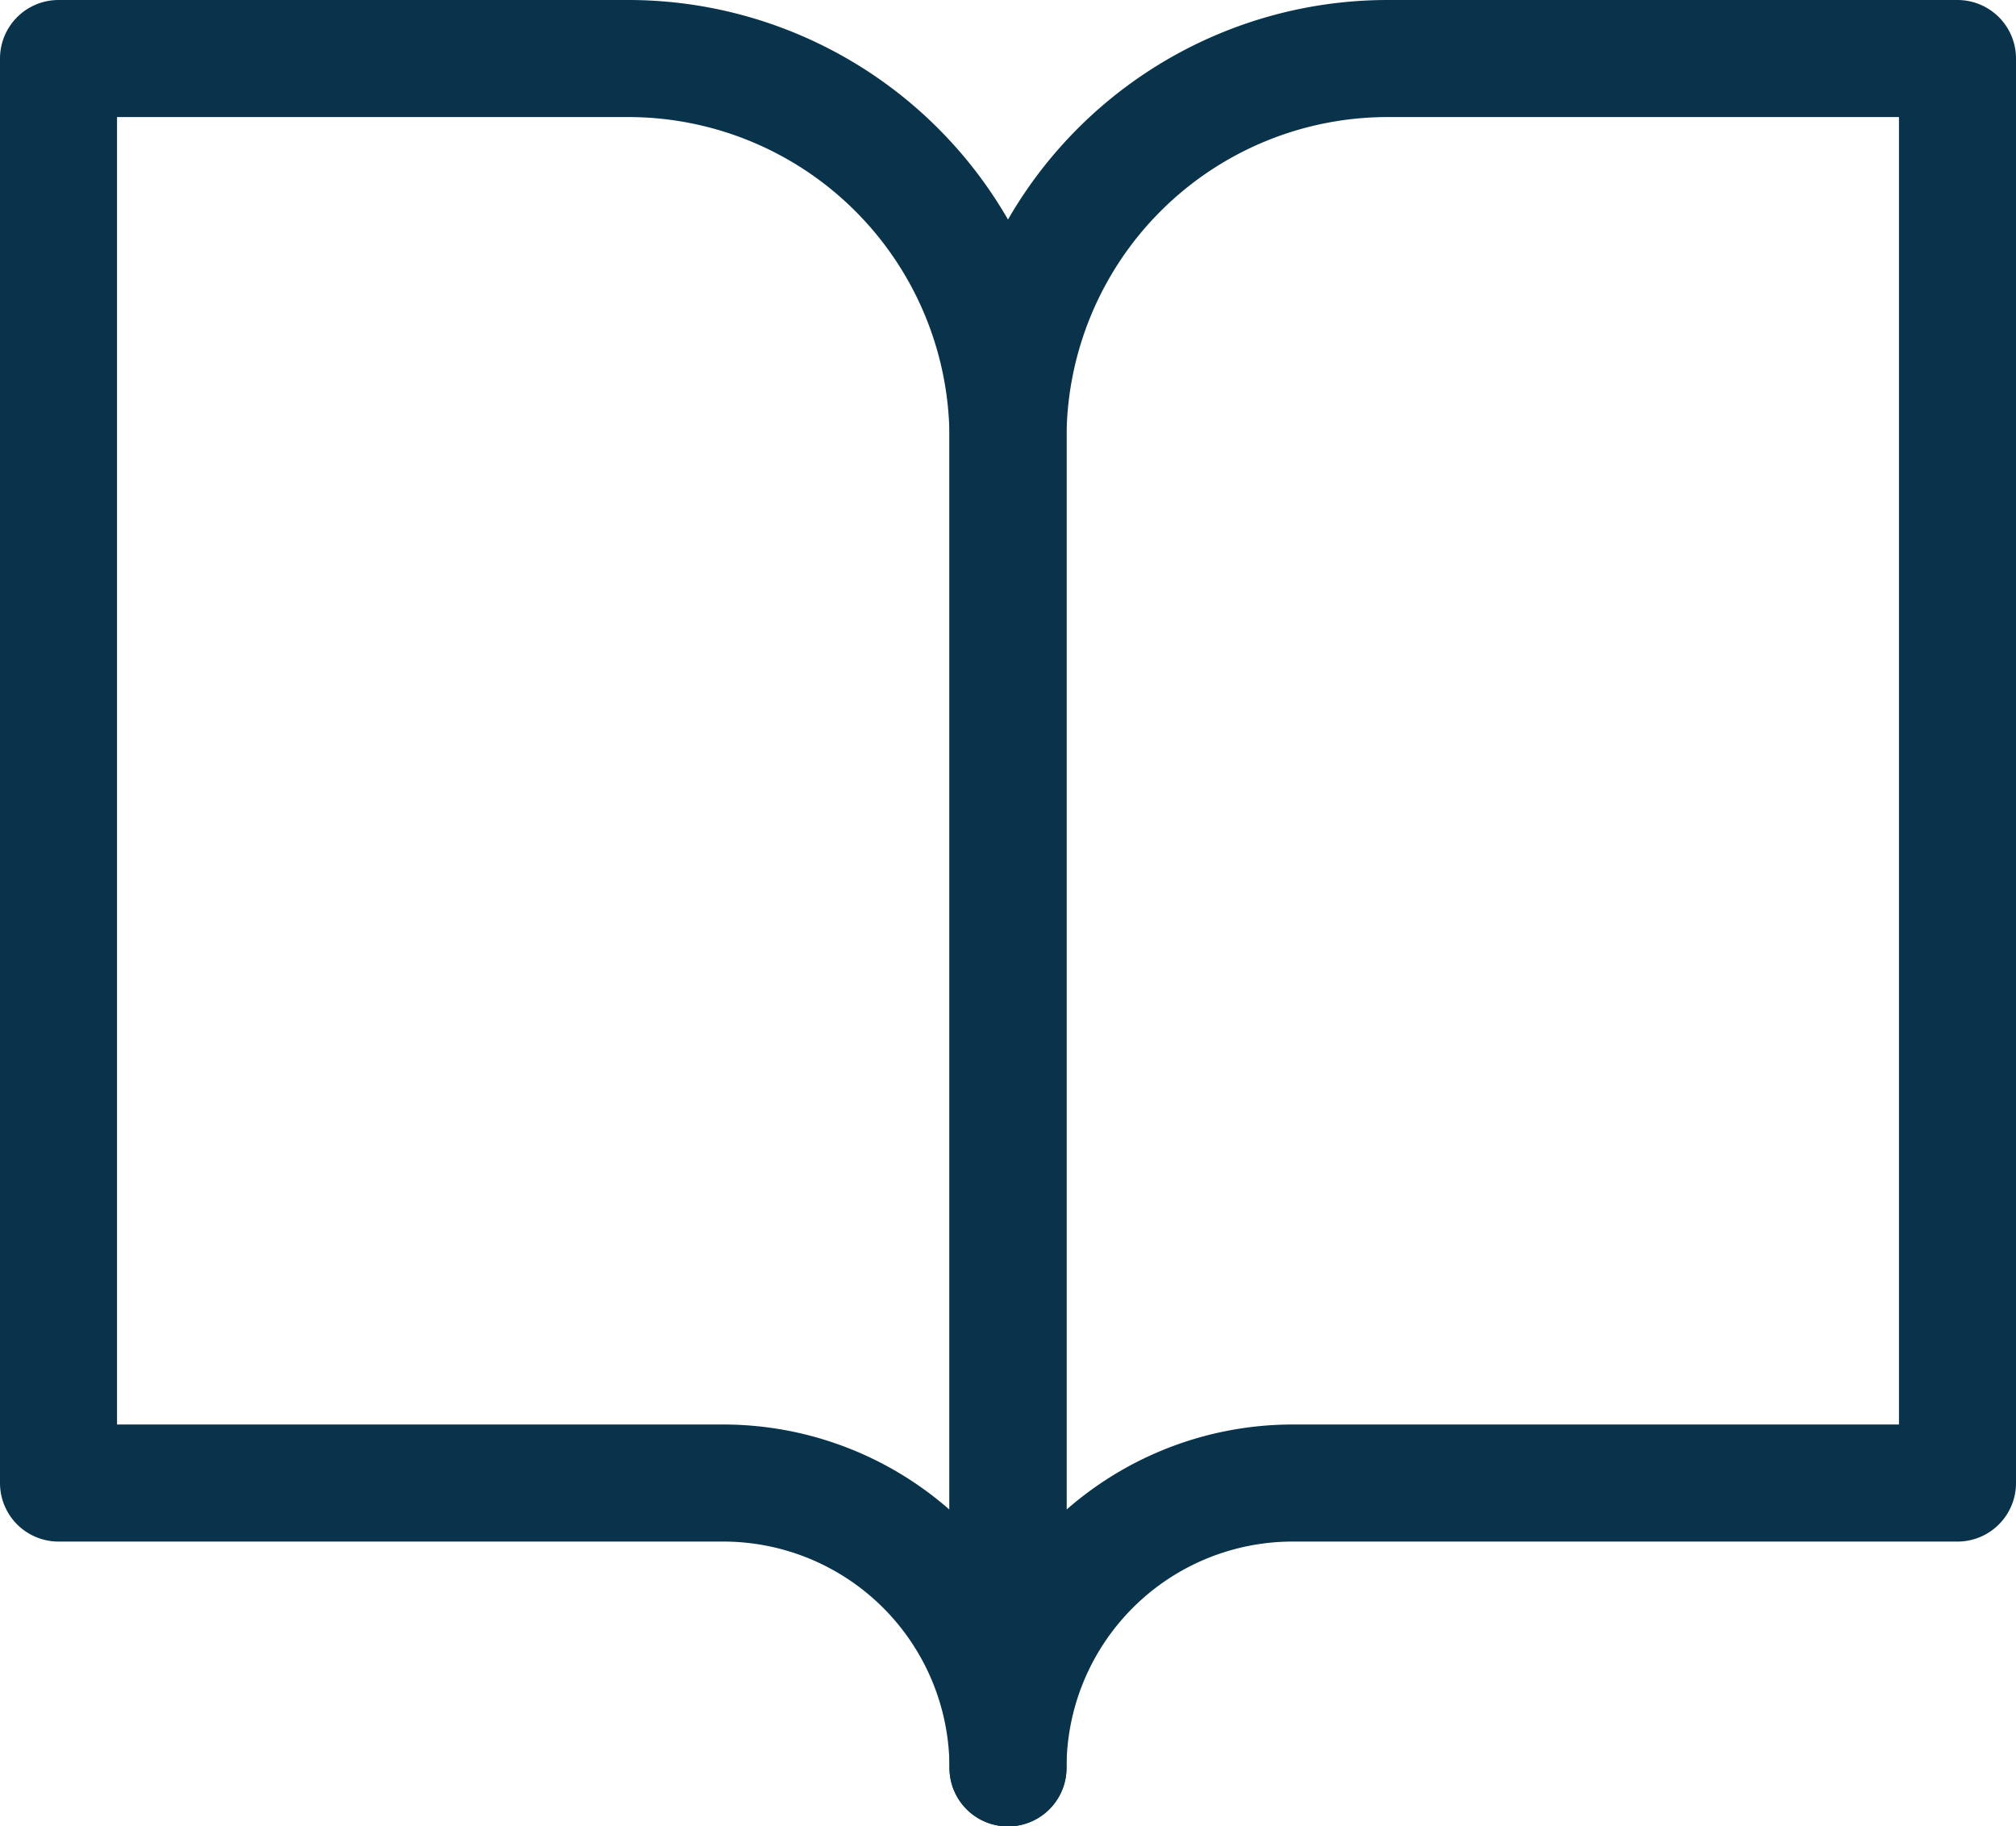 <svg xmlns="http://www.w3.org/2000/svg" width="103.352" height="93.616" viewBox="0 0 103.352 93.616">
  <g id="book-open" transform="translate(1)">
    <path id="Tracciato_35510" data-name="Tracciato 35510" d="M2,3H31.205a19.47,19.47,0,0,1,19.47,19.47V90.616a14.6,14.6,0,0,0-14.6-14.6H2Z" transform="translate(0 0)" fill="none" stroke="#08334b" stroke-linecap="round" stroke-linejoin="round" stroke-width="6"/>
    <path id="Tracciato_35511" data-name="Tracciato 35511" d="M60.676,3H31.47A19.47,19.47,0,0,0,12,22.47V90.616a14.6,14.6,0,0,1,14.6-14.6H60.676Z" transform="translate(38.676 0)" fill="none" stroke="#08334b" stroke-linecap="round" stroke-linejoin="round" stroke-width="6"/>
  </g>
</svg>
